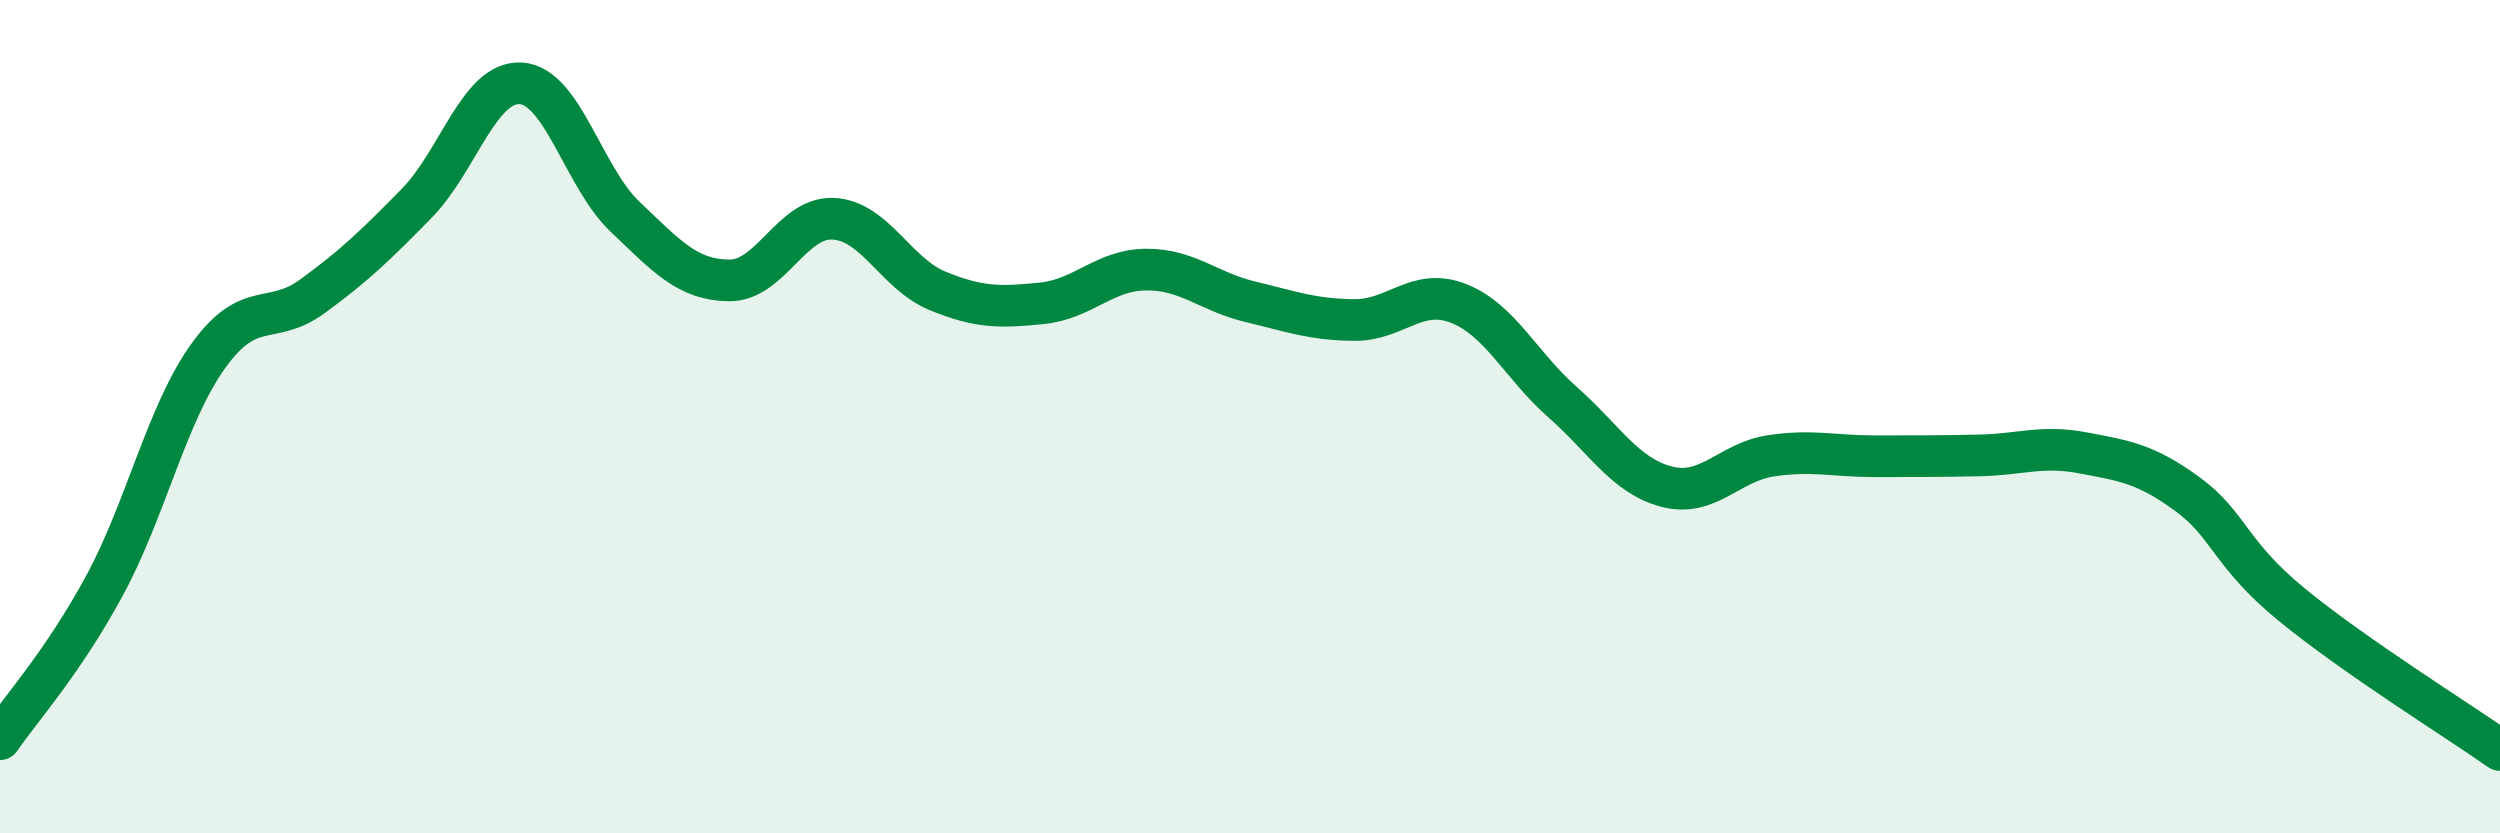 
    <svg width="60" height="20" viewBox="0 0 60 20" xmlns="http://www.w3.org/2000/svg">
      <path
        d="M 0,17.74 C 0.5,17.01 1.5,15.91 2.5,14.07 C 3.5,12.23 4,9.93 5,8.54 C 6,7.15 6.5,7.84 7.5,7.11 C 8.5,6.38 9,5.9 10,4.88 C 11,3.86 11.5,1.94 12.5,2 C 13.5,2.06 14,4.25 15,5.2 C 16,6.15 16.5,6.72 17.5,6.73 C 18.5,6.74 19,5.2 20,5.25 C 21,5.3 21.5,6.57 22.5,6.98 C 23.5,7.39 24,7.38 25,7.28 C 26,7.18 26.5,6.48 27.5,6.47 C 28.5,6.46 29,7 30,7.24 C 31,7.48 31.5,7.67 32.5,7.68 C 33.5,7.69 34,6.89 35,7.28 C 36,7.67 36.5,8.77 37.5,9.65 C 38.5,10.53 39,11.42 40,11.68 C 41,11.94 41.5,11.09 42.5,10.94 C 43.5,10.79 44,10.95 45,10.95 C 46,10.95 46.5,10.95 47.5,10.93 C 48.5,10.91 49,10.68 50,10.87 C 51,11.06 51.5,11.13 52.5,11.86 C 53.5,12.59 53.5,13.28 55,14.51 C 56.5,15.74 59,17.3 60,18L60 20L0 20Z"
        fill="#008740"
        opacity="0.1"
        stroke-linecap="round"
        stroke-linejoin="round"
      />
      <path
        d="M 0,17.74 C 0.5,17.01 1.5,15.91 2.5,14.07 C 3.5,12.23 4,9.93 5,8.54 C 6,7.15 6.5,7.84 7.5,7.11 C 8.5,6.38 9,5.9 10,4.88 C 11,3.86 11.5,1.94 12.5,2 C 13.5,2.06 14,4.25 15,5.2 C 16,6.15 16.5,6.72 17.5,6.73 C 18.5,6.74 19,5.2 20,5.25 C 21,5.3 21.5,6.57 22.5,6.98 C 23.5,7.39 24,7.38 25,7.28 C 26,7.18 26.5,6.48 27.5,6.47 C 28.5,6.46 29,7 30,7.24 C 31,7.48 31.5,7.67 32.5,7.68 C 33.5,7.69 34,6.89 35,7.28 C 36,7.67 36.5,8.77 37.5,9.65 C 38.5,10.53 39,11.42 40,11.68 C 41,11.94 41.5,11.09 42.5,10.94 C 43.5,10.79 44,10.95 45,10.95 C 46,10.95 46.5,10.95 47.5,10.93 C 48.5,10.91 49,10.68 50,10.87 C 51,11.06 51.5,11.13 52.5,11.86 C 53.5,12.59 53.5,13.28 55,14.51 C 56.5,15.74 59,17.3 60,18"
        stroke="#008740"
        stroke-width="1"
        fill="none"
        stroke-linecap="round"
        stroke-linejoin="round"
      />
    </svg>
  